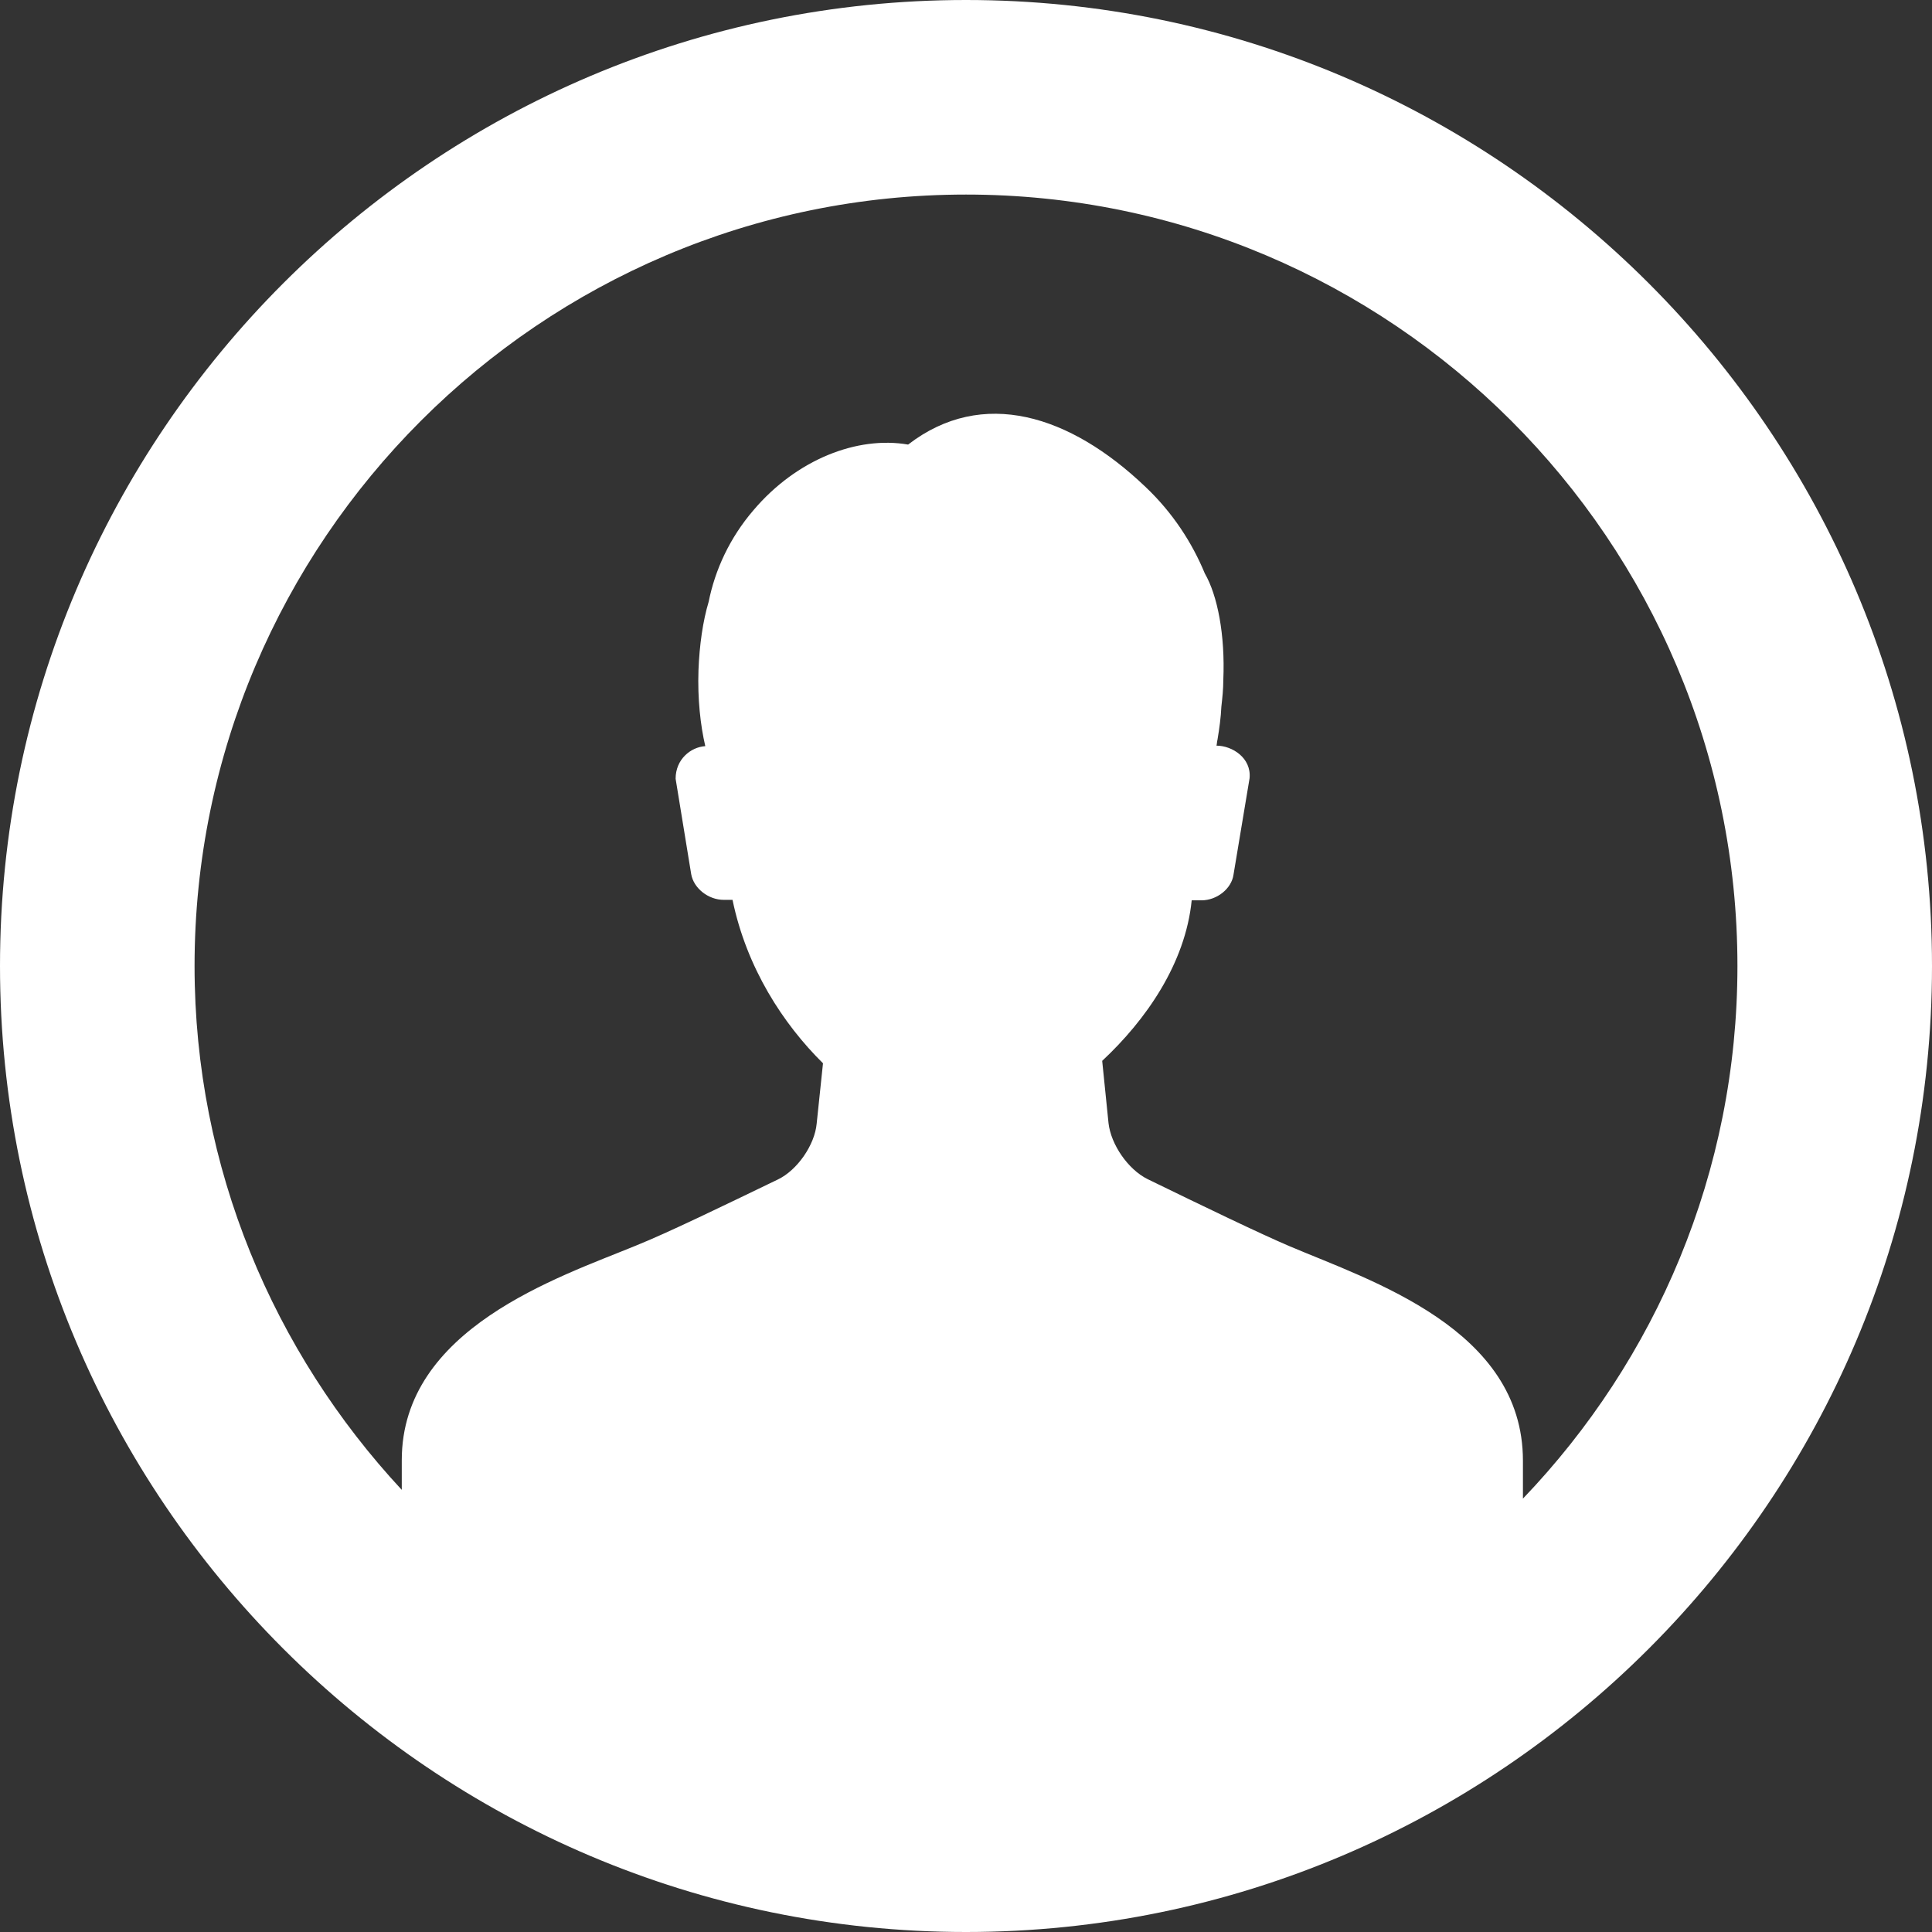 <?xml version="1.0" encoding="utf-8"?>
<!-- Generator: Adobe Illustrator 23.0.1, SVG Export Plug-In . SVG Version: 6.00 Build 0)  -->
<svg version="1.1" id="Vrstva_1" xmlns="http://www.w3.org/2000/svg" xmlns:xlink="http://www.w3.org/1999/xlink" x="0px" y="0px"
	 viewBox="0 0 39.72 39.72" style="enable-background:new 0 0 39.72 39.72;" xml:space="preserve">
<rect x="0" y="0" width="39.72" height="39.72" fill="#333333" stroke="none"/>
<style type="text/css">
	.st0{fill:#FFFFFF;}
</style>
<g>
	<path class="st0" d="M19.86,0C8.91,0,0,8.91,0,19.86c0,10.95,8.91,19.86,19.86,19.86c10.95,0,19.86-8.91,19.86-19.86
		C39.72,8.91,30.81,0,19.86,0L19.86,0z M31.31,30.81v-0.78c0-2.71-3.13-3.7-4.8-4.41c-0.61-0.26-1.75-0.81-2.92-1.38
		c-0.4-0.2-0.75-0.71-0.8-1.15l-0.13-1.28c0.9-0.84,1.71-2,1.84-3.3h0.2c0.32,0,0.62-0.24,0.66-0.53L25.69,16
		c0.04-0.42-0.36-0.67-0.68-0.67c0.01-0.04,0.01-0.09,0.02-0.12c0.04-0.24,0.07-0.46,0.08-0.68c0.02-0.18,0.04-0.36,0.04-0.55
		c0.04-0.93-0.12-1.74-0.38-2.19c-0.26-0.63-0.66-1.25-1.22-1.78C22,8.53,20.2,7.96,18.67,9.14c-1.04-0.18-2.29,0.3-3.18,1.35
		c-0.49,0.57-0.79,1.23-0.92,1.88c-0.12,0.4-0.19,0.89-0.21,1.41c-0.02,0.59,0.04,1.13,0.14,1.56c-0.3,0.02-0.61,0.27-0.61,0.67
		l0.32,1.96c0.05,0.29,0.35,0.53,0.67,0.53h0.18c0.29,1.4,1.04,2.55,1.86,3.36l-0.13,1.24c-0.04,0.44-0.4,0.96-0.8,1.15
		c-1.14,0.55-2.25,1.09-2.92,1.36c-1.58,0.65-4.81,1.7-4.81,4.41v0.61C5.63,27.8,4,24.02,4,19.86C4,11.12,11.12,4,19.86,4
		s15.86,7.11,15.86,15.86C35.72,24.1,34.04,27.96,31.31,30.81L31.31,30.81z M31.31,30.81"/>
</g>
</svg>
